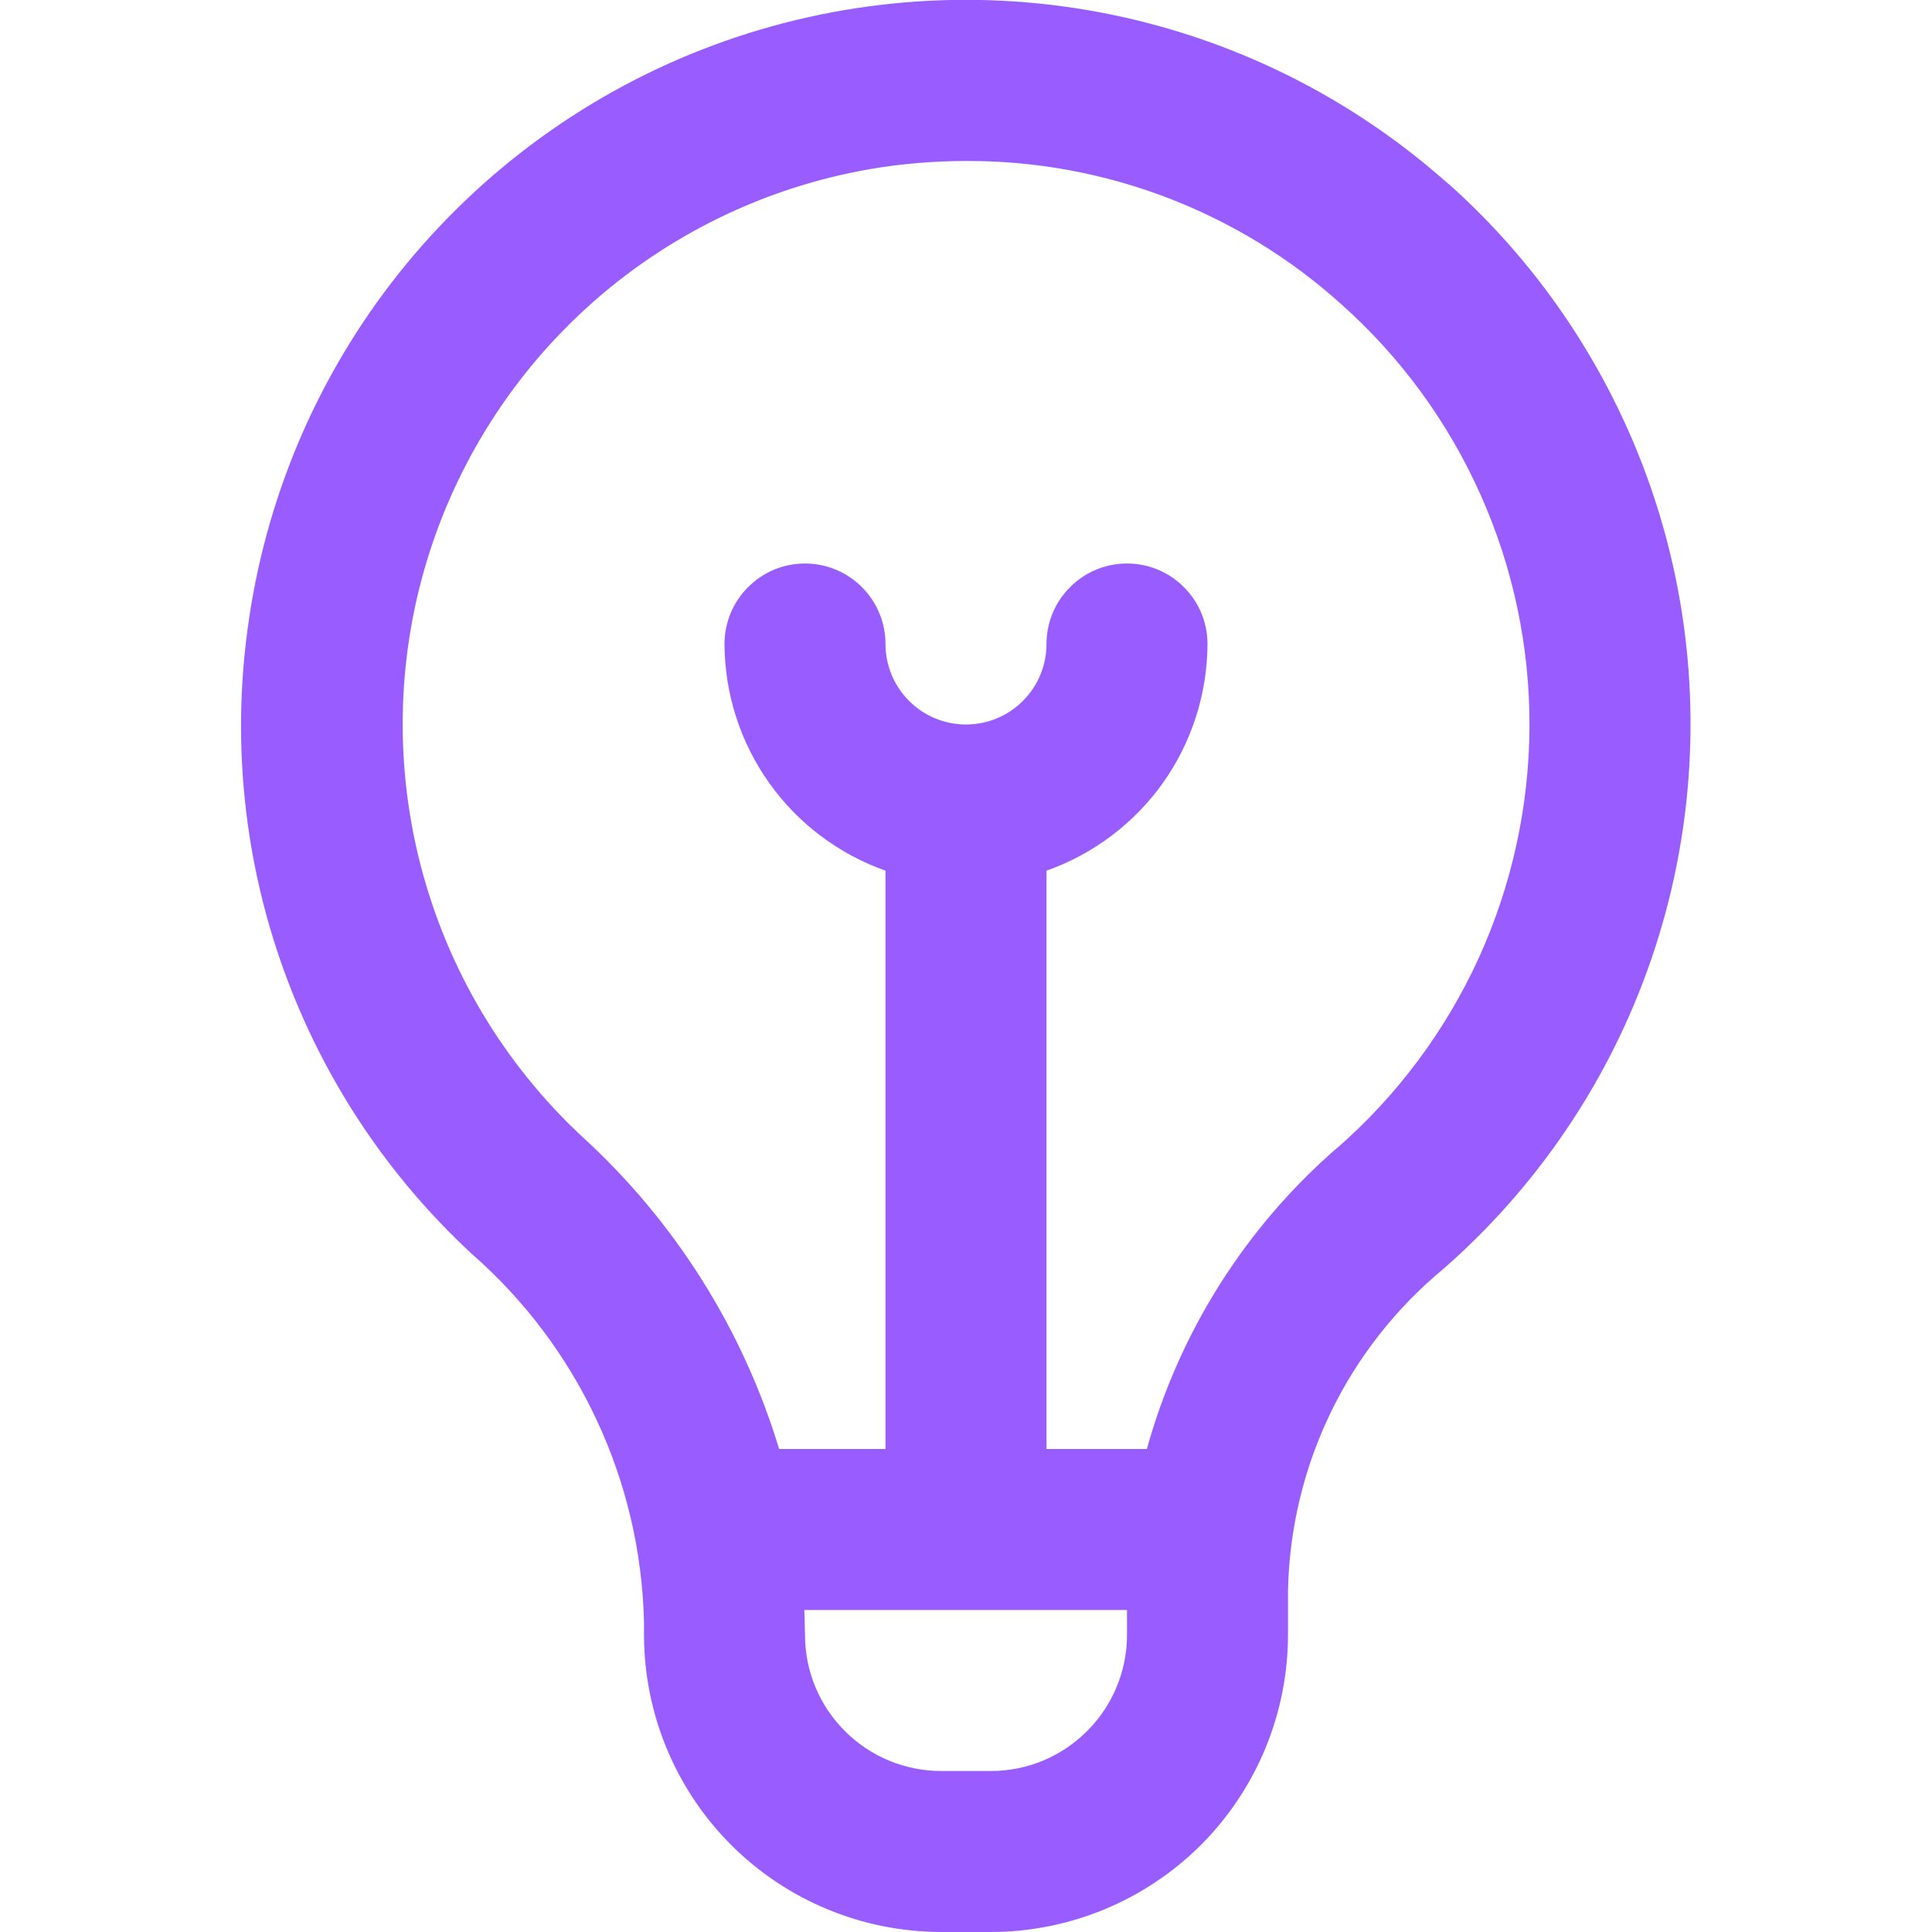 <svg width="18" height="18" viewBox="0 0 18 18" fill="none" xmlns="http://www.w3.org/2000/svg">
<g clip-path="url(#clip0_5391_27788)">
<path d="M13.496 1.715C12.58 0.897 11.459 0.344 10.253 0.116C9.047 -0.112 7.801 -0.007 6.65 0.42C5.499 0.847 4.487 1.58 3.721 2.54C2.956 3.499 2.467 4.649 2.306 5.867C2.162 6.934 2.277 8.02 2.642 9.033C3.007 10.046 3.61 10.957 4.401 11.687C4.89 12.116 5.285 12.642 5.56 13.232C5.835 13.821 5.985 14.461 6 15.112V15.232C6.001 15.966 6.293 16.67 6.812 17.189C7.33 17.707 8.034 17.999 8.768 18H9.233C9.966 17.999 10.67 17.707 11.189 17.189C11.707 16.67 11.999 15.966 12 15.232V14.821C12.011 14.246 12.147 13.68 12.397 13.162C12.647 12.645 13.006 12.187 13.449 11.821C14.168 11.191 14.745 10.416 15.142 9.546C15.538 8.677 15.746 7.733 15.75 6.777C15.755 5.822 15.556 4.876 15.167 4.003C14.778 3.13 14.209 2.349 13.496 1.713V1.715ZM9.233 16.5H8.768C8.432 16.5 8.109 16.366 7.872 16.128C7.634 15.891 7.5 15.569 7.5 15.232C7.5 15.232 7.495 15.037 7.494 15H10.5V15.232C10.5 15.569 10.366 15.891 10.128 16.128C9.891 16.366 9.569 16.5 9.233 16.5ZM12.458 10.694C11.604 11.435 10.987 12.411 10.685 13.5H9.75V8.112C10.187 7.957 10.566 7.672 10.835 7.294C11.103 6.916 11.248 6.464 11.25 6C11.25 5.801 11.171 5.61 11.03 5.47C10.89 5.329 10.699 5.25 10.5 5.25C10.301 5.25 10.11 5.329 9.97 5.47C9.829 5.61 9.75 5.801 9.75 6C9.75 6.199 9.671 6.39 9.53 6.53C9.39 6.671 9.199 6.75 9 6.75C8.801 6.75 8.61 6.671 8.47 6.53C8.329 6.39 8.25 6.199 8.25 6C8.25 5.801 8.171 5.61 8.03 5.47C7.89 5.329 7.699 5.25 7.5 5.25C7.301 5.25 7.11 5.329 6.97 5.47C6.829 5.61 6.75 5.801 6.75 6C6.752 6.464 6.897 6.916 7.166 7.294C7.434 7.672 7.813 7.957 8.25 8.112V13.5H7.259C6.92 12.382 6.286 11.376 5.423 10.589C4.69 9.906 4.168 9.028 3.918 8.058C3.668 7.088 3.7 6.067 4.012 5.115C4.324 4.163 4.901 3.321 5.676 2.686C6.451 2.052 7.391 1.652 8.386 1.535C8.592 1.512 8.799 1.5 9.007 1.5C10.295 1.496 11.539 1.972 12.496 2.834C13.051 3.328 13.494 3.935 13.796 4.614C14.099 5.293 14.253 6.029 14.25 6.772C14.246 7.515 14.085 8.249 13.777 8.926C13.468 9.602 13.019 10.205 12.46 10.694H12.458Z" fill="#995DFF"/>
</g>
<defs>
<clipPath id="clip0_5391_27788">
<rect width="18" height="18" fill="white"/>
</clipPath>
</defs>
</svg>
